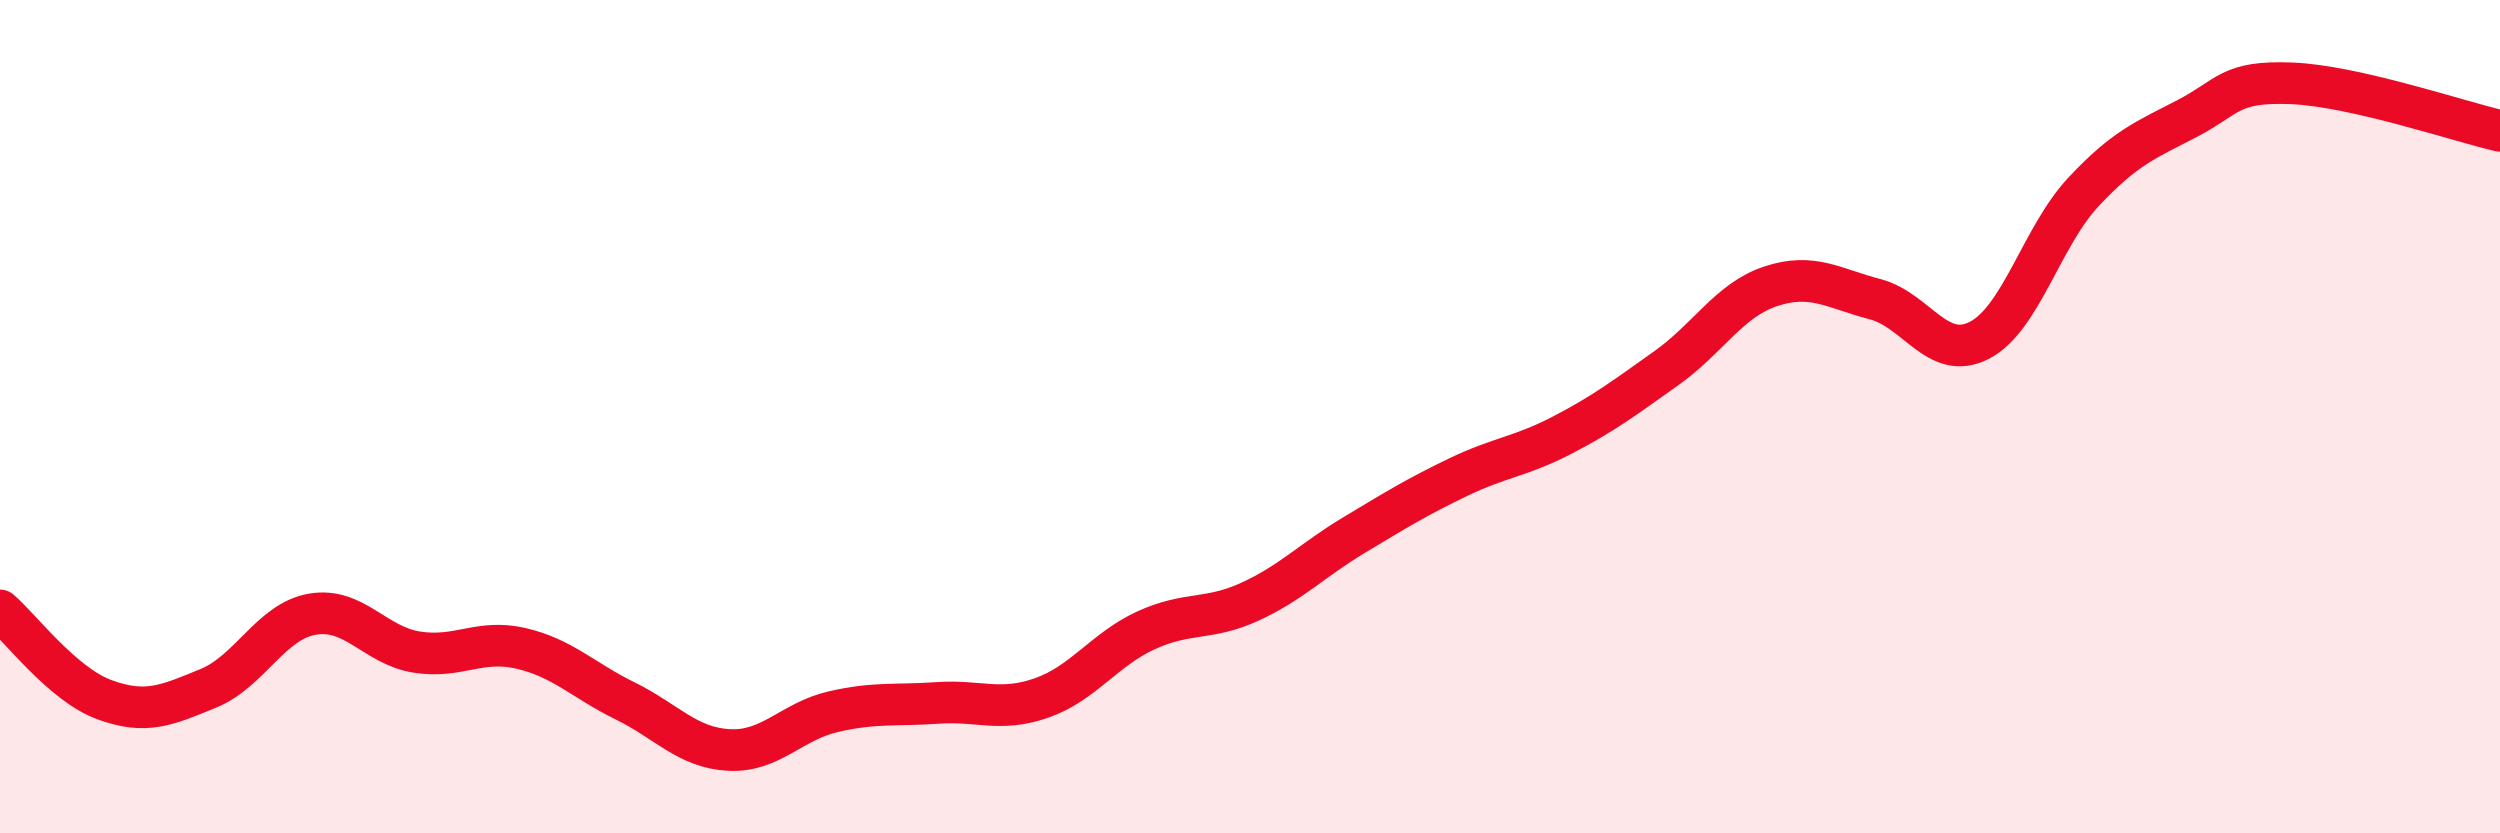 
    <svg width="60" height="20" viewBox="0 0 60 20" xmlns="http://www.w3.org/2000/svg">
      <path
        d="M 0,14.65 C 0.5,15.08 1.5,16.42 2.5,16.79 C 3.5,17.16 4,16.93 5,16.52 C 6,16.11 6.5,14.91 7.5,14.74 C 8.5,14.57 9,15.49 10,15.65 C 11,15.81 11.5,15.33 12.5,15.56 C 13.5,15.79 14,16.33 15,16.82 C 16,17.31 16.5,17.95 17.5,18 C 18.5,18.05 19,17.31 20,17.08 C 21,16.85 21.5,16.94 22.5,16.87 C 23.5,16.8 24,17.1 25,16.75 C 26,16.4 26.5,15.59 27.5,15.13 C 28.5,14.67 29,14.9 30,14.44 C 31,13.98 31.5,13.44 32.5,12.84 C 33.5,12.24 34,11.93 35,11.45 C 36,10.97 36.5,10.96 37.5,10.44 C 38.5,9.92 39,9.54 40,8.83 C 41,8.12 41.5,7.2 42.5,6.87 C 43.5,6.54 44,6.92 45,7.18 C 46,7.44 46.5,8.68 47.5,8.17 C 48.5,7.66 49,5.68 50,4.61 C 51,3.54 51.5,3.36 52.5,2.84 C 53.5,2.32 53.5,1.94 55,2 C 56.5,2.06 59,2.91 60,3.14L60 20L0 20Z"
        fill="#EB0A25"
        opacity="0.1"
        stroke-linecap="round"
        stroke-linejoin="round"
      />
      <path
        d="M 0,14.65 C 0.5,15.08 1.5,16.42 2.5,16.79 C 3.5,17.16 4,16.93 5,16.52 C 6,16.11 6.5,14.91 7.5,14.74 C 8.5,14.57 9,15.49 10,15.65 C 11,15.81 11.5,15.33 12.5,15.56 C 13.5,15.79 14,16.33 15,16.82 C 16,17.31 16.5,17.95 17.5,18 C 18.5,18.05 19,17.31 20,17.08 C 21,16.85 21.5,16.94 22.5,16.87 C 23.5,16.8 24,17.1 25,16.75 C 26,16.4 26.5,15.59 27.5,15.13 C 28.5,14.67 29,14.9 30,14.44 C 31,13.98 31.5,13.44 32.5,12.84 C 33.5,12.24 34,11.93 35,11.45 C 36,10.97 36.5,10.96 37.5,10.44 C 38.5,9.92 39,9.54 40,8.83 C 41,8.12 41.5,7.2 42.5,6.87 C 43.5,6.54 44,6.92 45,7.18 C 46,7.44 46.5,8.68 47.5,8.17 C 48.5,7.66 49,5.68 50,4.61 C 51,3.54 51.5,3.36 52.5,2.84 C 53.5,2.32 53.5,1.94 55,2 C 56.5,2.06 59,2.91 60,3.14"
        stroke="#EB0A25"
        stroke-width="1"
        fill="none"
        stroke-linecap="round"
        stroke-linejoin="round"
      />
    </svg>
  